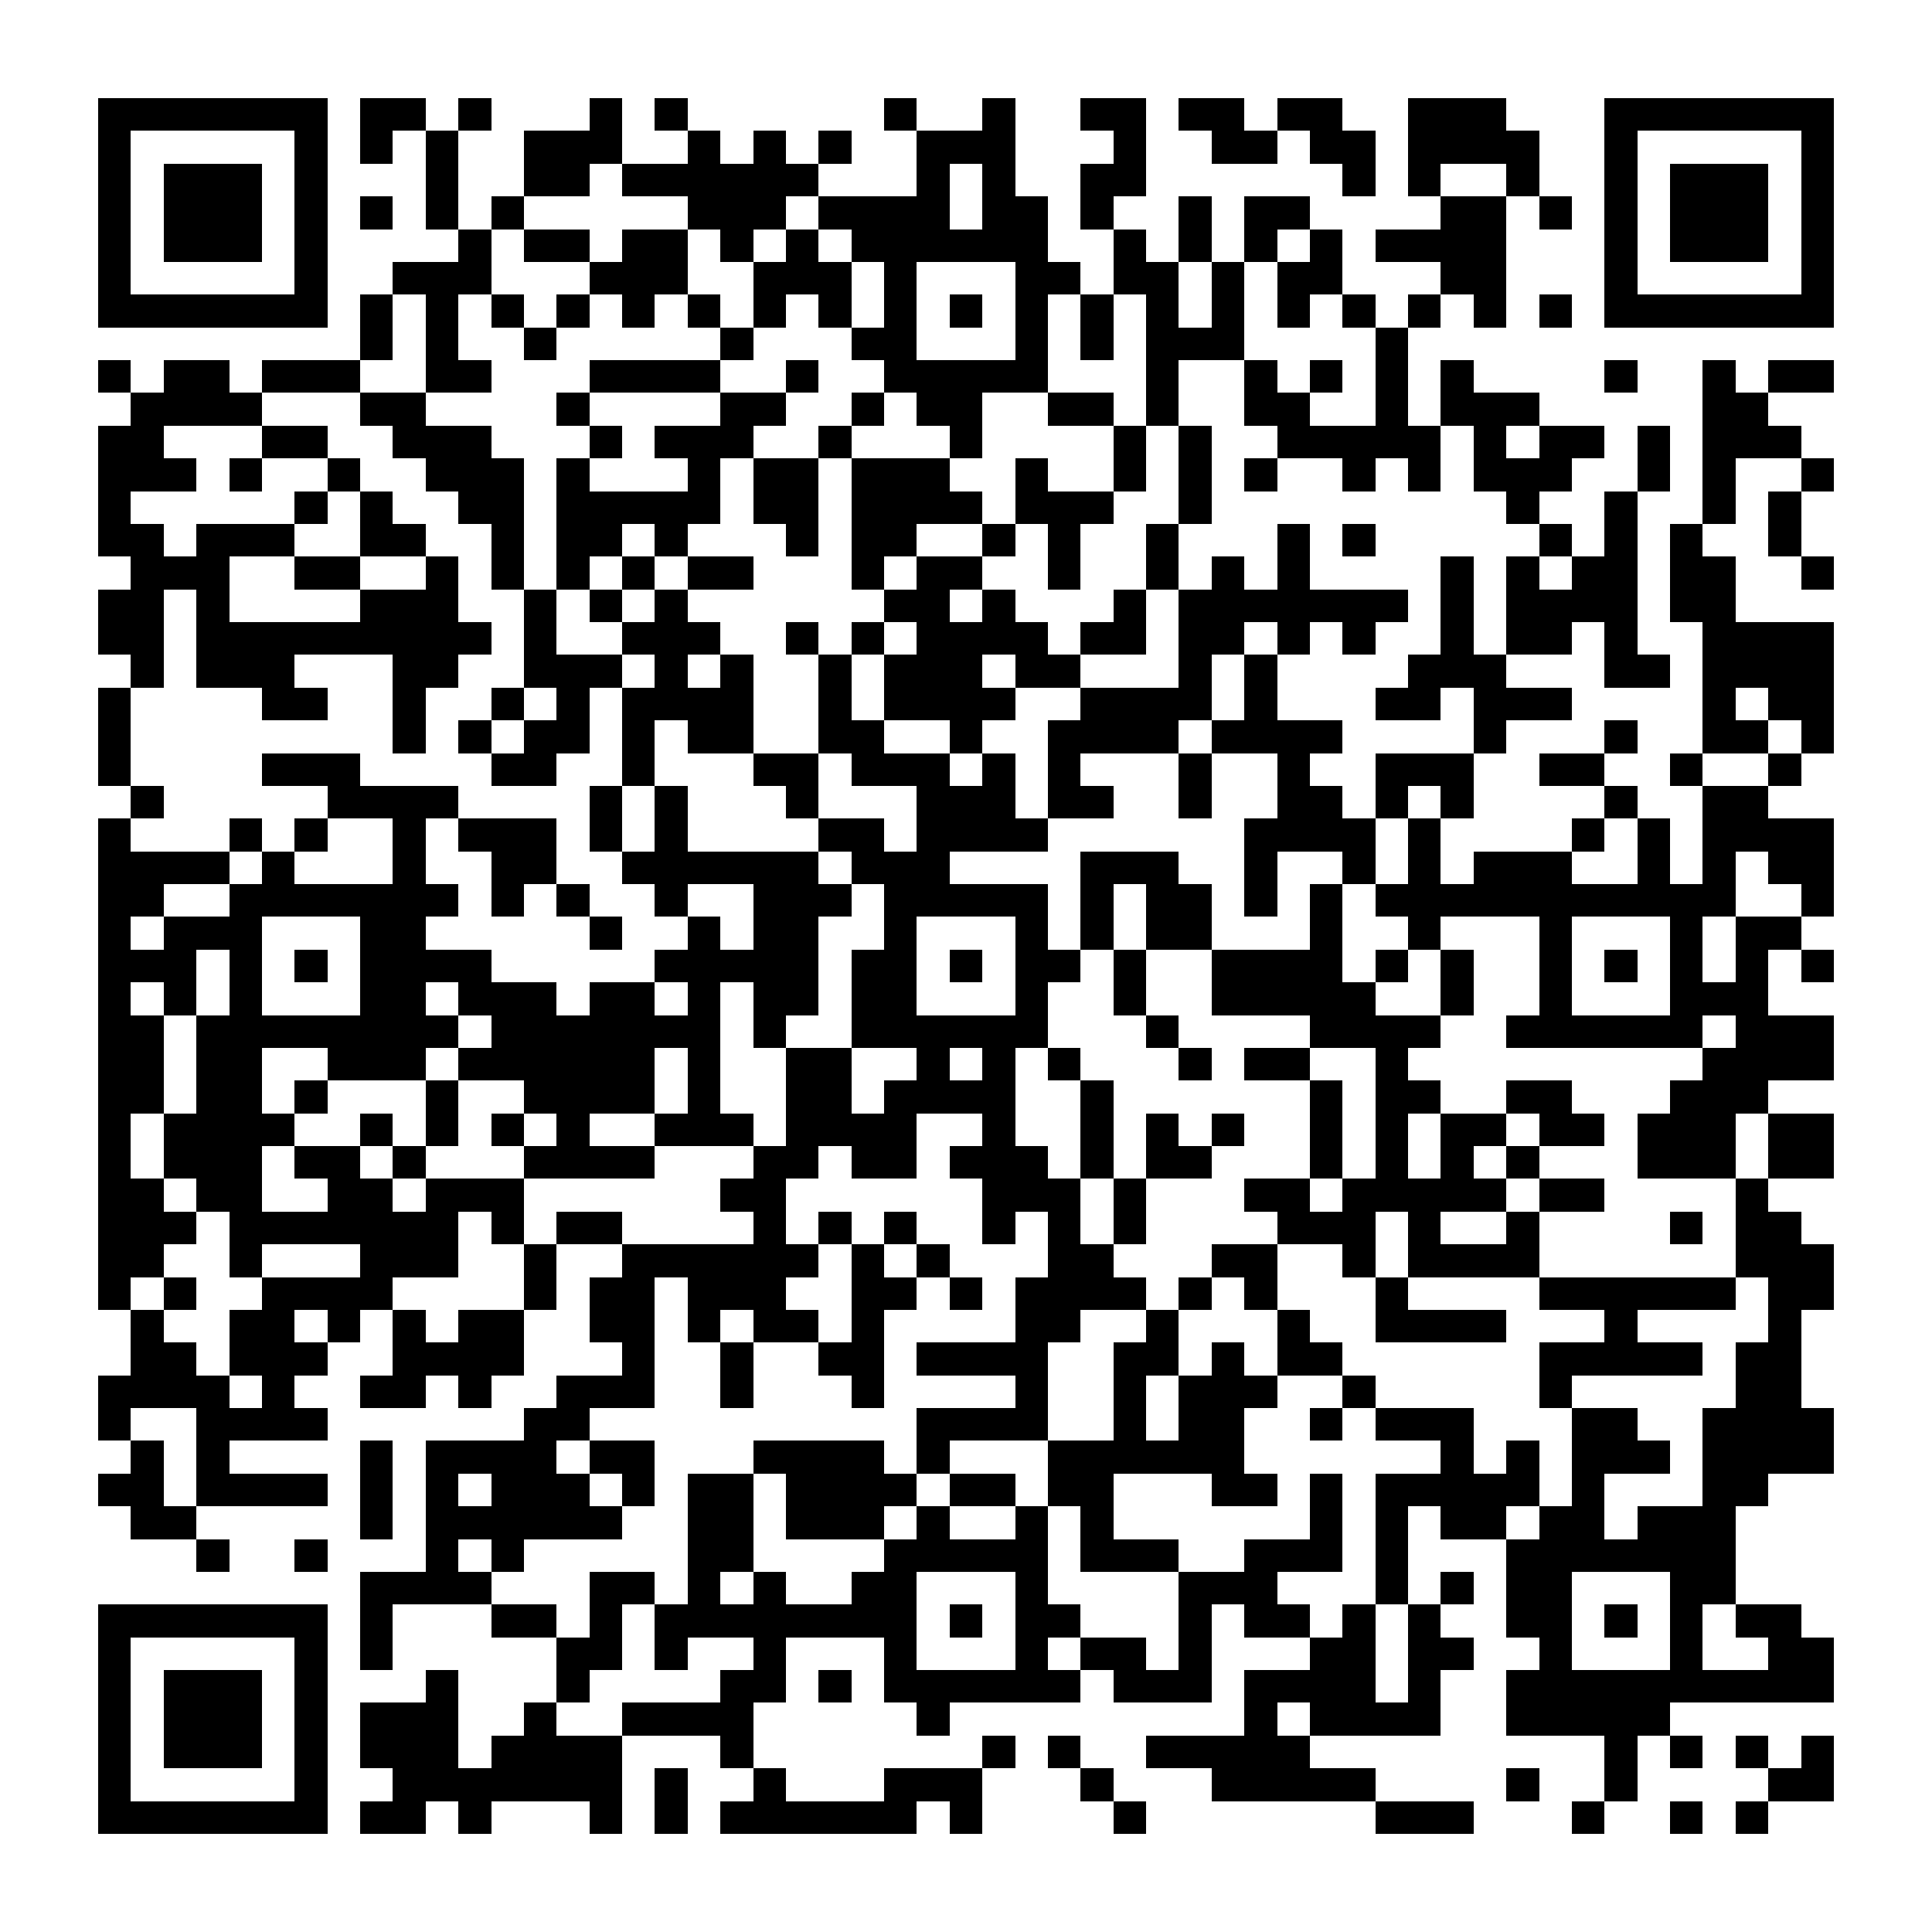 <?xml version="1.0" encoding="UTF-8"?><svg xmlns="http://www.w3.org/2000/svg" width="256" height="256" viewBox="0 0 59 59" shape-rendering="crispEdges"><rect x="0" y="0" width="59" height="59" fill="#ffffff" /><rect x="3" y="3" width="7" height="1" fill="#000000" /><rect x="11" y="3" width="2" height="1" fill="#000000" /><rect x="14" y="3" width="1" height="1" fill="#000000" /><rect x="18" y="3" width="1" height="1" fill="#000000" /><rect x="20" y="3" width="1" height="1" fill="#000000" /><rect x="27" y="3" width="1" height="1" fill="#000000" /><rect x="30" y="3" width="1" height="1" fill="#000000" /><rect x="33" y="3" width="2" height="1" fill="#000000" /><rect x="36" y="3" width="2" height="1" fill="#000000" /><rect x="39" y="3" width="2" height="1" fill="#000000" /><rect x="43" y="3" width="3" height="1" fill="#000000" /><rect x="49" y="3" width="7" height="1" fill="#000000" /><rect x="3" y="4" width="1" height="1" fill="#000000" /><rect x="9" y="4" width="1" height="1" fill="#000000" /><rect x="11" y="4" width="1" height="1" fill="#000000" /><rect x="13" y="4" width="1" height="1" fill="#000000" /><rect x="16" y="4" width="3" height="1" fill="#000000" /><rect x="21" y="4" width="1" height="1" fill="#000000" /><rect x="23" y="4" width="1" height="1" fill="#000000" /><rect x="25" y="4" width="1" height="1" fill="#000000" /><rect x="28" y="4" width="3" height="1" fill="#000000" /><rect x="34" y="4" width="1" height="1" fill="#000000" /><rect x="37" y="4" width="2" height="1" fill="#000000" /><rect x="40" y="4" width="2" height="1" fill="#000000" /><rect x="43" y="4" width="4" height="1" fill="#000000" /><rect x="49" y="4" width="1" height="1" fill="#000000" /><rect x="55" y="4" width="1" height="1" fill="#000000" /><rect x="3" y="5" width="1" height="1" fill="#000000" /><rect x="5" y="5" width="3" height="1" fill="#000000" /><rect x="9" y="5" width="1" height="1" fill="#000000" /><rect x="13" y="5" width="1" height="1" fill="#000000" /><rect x="16" y="5" width="2" height="1" fill="#000000" /><rect x="19" y="5" width="6" height="1" fill="#000000" /><rect x="28" y="5" width="1" height="1" fill="#000000" /><rect x="30" y="5" width="1" height="1" fill="#000000" /><rect x="33" y="5" width="2" height="1" fill="#000000" /><rect x="41" y="5" width="1" height="1" fill="#000000" /><rect x="43" y="5" width="1" height="1" fill="#000000" /><rect x="46" y="5" width="1" height="1" fill="#000000" /><rect x="49" y="5" width="1" height="1" fill="#000000" /><rect x="51" y="5" width="3" height="1" fill="#000000" /><rect x="55" y="5" width="1" height="1" fill="#000000" /><rect x="3" y="6" width="1" height="1" fill="#000000" /><rect x="5" y="6" width="3" height="1" fill="#000000" /><rect x="9" y="6" width="1" height="1" fill="#000000" /><rect x="11" y="6" width="1" height="1" fill="#000000" /><rect x="13" y="6" width="1" height="1" fill="#000000" /><rect x="15" y="6" width="1" height="1" fill="#000000" /><rect x="21" y="6" width="3" height="1" fill="#000000" /><rect x="25" y="6" width="4" height="1" fill="#000000" /><rect x="30" y="6" width="2" height="1" fill="#000000" /><rect x="33" y="6" width="1" height="1" fill="#000000" /><rect x="36" y="6" width="1" height="1" fill="#000000" /><rect x="38" y="6" width="2" height="1" fill="#000000" /><rect x="44" y="6" width="2" height="1" fill="#000000" /><rect x="47" y="6" width="1" height="1" fill="#000000" /><rect x="49" y="6" width="1" height="1" fill="#000000" /><rect x="51" y="6" width="3" height="1" fill="#000000" /><rect x="55" y="6" width="1" height="1" fill="#000000" /><rect x="3" y="7" width="1" height="1" fill="#000000" /><rect x="5" y="7" width="3" height="1" fill="#000000" /><rect x="9" y="7" width="1" height="1" fill="#000000" /><rect x="14" y="7" width="1" height="1" fill="#000000" /><rect x="16" y="7" width="2" height="1" fill="#000000" /><rect x="19" y="7" width="2" height="1" fill="#000000" /><rect x="22" y="7" width="1" height="1" fill="#000000" /><rect x="24" y="7" width="1" height="1" fill="#000000" /><rect x="26" y="7" width="6" height="1" fill="#000000" /><rect x="34" y="7" width="1" height="1" fill="#000000" /><rect x="36" y="7" width="1" height="1" fill="#000000" /><rect x="38" y="7" width="1" height="1" fill="#000000" /><rect x="40" y="7" width="1" height="1" fill="#000000" /><rect x="42" y="7" width="4" height="1" fill="#000000" /><rect x="49" y="7" width="1" height="1" fill="#000000" /><rect x="51" y="7" width="3" height="1" fill="#000000" /><rect x="55" y="7" width="1" height="1" fill="#000000" /><rect x="3" y="8" width="1" height="1" fill="#000000" /><rect x="9" y="8" width="1" height="1" fill="#000000" /><rect x="12" y="8" width="3" height="1" fill="#000000" /><rect x="18" y="8" width="3" height="1" fill="#000000" /><rect x="23" y="8" width="3" height="1" fill="#000000" /><rect x="27" y="8" width="1" height="1" fill="#000000" /><rect x="31" y="8" width="2" height="1" fill="#000000" /><rect x="34" y="8" width="2" height="1" fill="#000000" /><rect x="37" y="8" width="1" height="1" fill="#000000" /><rect x="39" y="8" width="2" height="1" fill="#000000" /><rect x="44" y="8" width="2" height="1" fill="#000000" /><rect x="49" y="8" width="1" height="1" fill="#000000" /><rect x="55" y="8" width="1" height="1" fill="#000000" /><rect x="3" y="9" width="7" height="1" fill="#000000" /><rect x="11" y="9" width="1" height="1" fill="#000000" /><rect x="13" y="9" width="1" height="1" fill="#000000" /><rect x="15" y="9" width="1" height="1" fill="#000000" /><rect x="17" y="9" width="1" height="1" fill="#000000" /><rect x="19" y="9" width="1" height="1" fill="#000000" /><rect x="21" y="9" width="1" height="1" fill="#000000" /><rect x="23" y="9" width="1" height="1" fill="#000000" /><rect x="25" y="9" width="1" height="1" fill="#000000" /><rect x="27" y="9" width="1" height="1" fill="#000000" /><rect x="29" y="9" width="1" height="1" fill="#000000" /><rect x="31" y="9" width="1" height="1" fill="#000000" /><rect x="33" y="9" width="1" height="1" fill="#000000" /><rect x="35" y="9" width="1" height="1" fill="#000000" /><rect x="37" y="9" width="1" height="1" fill="#000000" /><rect x="39" y="9" width="1" height="1" fill="#000000" /><rect x="41" y="9" width="1" height="1" fill="#000000" /><rect x="43" y="9" width="1" height="1" fill="#000000" /><rect x="45" y="9" width="1" height="1" fill="#000000" /><rect x="47" y="9" width="1" height="1" fill="#000000" /><rect x="49" y="9" width="7" height="1" fill="#000000" /><rect x="11" y="10" width="1" height="1" fill="#000000" /><rect x="13" y="10" width="1" height="1" fill="#000000" /><rect x="16" y="10" width="1" height="1" fill="#000000" /><rect x="22" y="10" width="1" height="1" fill="#000000" /><rect x="26" y="10" width="2" height="1" fill="#000000" /><rect x="31" y="10" width="1" height="1" fill="#000000" /><rect x="33" y="10" width="1" height="1" fill="#000000" /><rect x="35" y="10" width="3" height="1" fill="#000000" /><rect x="42" y="10" width="1" height="1" fill="#000000" /><rect x="3" y="11" width="1" height="1" fill="#000000" /><rect x="5" y="11" width="2" height="1" fill="#000000" /><rect x="8" y="11" width="3" height="1" fill="#000000" /><rect x="13" y="11" width="2" height="1" fill="#000000" /><rect x="18" y="11" width="4" height="1" fill="#000000" /><rect x="24" y="11" width="1" height="1" fill="#000000" /><rect x="27" y="11" width="5" height="1" fill="#000000" /><rect x="35" y="11" width="1" height="1" fill="#000000" /><rect x="38" y="11" width="1" height="1" fill="#000000" /><rect x="40" y="11" width="1" height="1" fill="#000000" /><rect x="42" y="11" width="1" height="1" fill="#000000" /><rect x="44" y="11" width="1" height="1" fill="#000000" /><rect x="49" y="11" width="1" height="1" fill="#000000" /><rect x="52" y="11" width="1" height="1" fill="#000000" /><rect x="54" y="11" width="2" height="1" fill="#000000" /><rect x="4" y="12" width="4" height="1" fill="#000000" /><rect x="11" y="12" width="2" height="1" fill="#000000" /><rect x="17" y="12" width="1" height="1" fill="#000000" /><rect x="22" y="12" width="2" height="1" fill="#000000" /><rect x="26" y="12" width="1" height="1" fill="#000000" /><rect x="28" y="12" width="2" height="1" fill="#000000" /><rect x="32" y="12" width="2" height="1" fill="#000000" /><rect x="35" y="12" width="1" height="1" fill="#000000" /><rect x="38" y="12" width="2" height="1" fill="#000000" /><rect x="42" y="12" width="1" height="1" fill="#000000" /><rect x="44" y="12" width="3" height="1" fill="#000000" /><rect x="52" y="12" width="2" height="1" fill="#000000" /><rect x="3" y="13" width="2" height="1" fill="#000000" /><rect x="8" y="13" width="2" height="1" fill="#000000" /><rect x="12" y="13" width="3" height="1" fill="#000000" /><rect x="18" y="13" width="1" height="1" fill="#000000" /><rect x="20" y="13" width="3" height="1" fill="#000000" /><rect x="25" y="13" width="1" height="1" fill="#000000" /><rect x="29" y="13" width="1" height="1" fill="#000000" /><rect x="34" y="13" width="1" height="1" fill="#000000" /><rect x="36" y="13" width="1" height="1" fill="#000000" /><rect x="39" y="13" width="5" height="1" fill="#000000" /><rect x="45" y="13" width="1" height="1" fill="#000000" /><rect x="47" y="13" width="2" height="1" fill="#000000" /><rect x="50" y="13" width="1" height="1" fill="#000000" /><rect x="52" y="13" width="3" height="1" fill="#000000" /><rect x="3" y="14" width="3" height="1" fill="#000000" /><rect x="7" y="14" width="1" height="1" fill="#000000" /><rect x="10" y="14" width="1" height="1" fill="#000000" /><rect x="13" y="14" width="3" height="1" fill="#000000" /><rect x="17" y="14" width="1" height="1" fill="#000000" /><rect x="21" y="14" width="1" height="1" fill="#000000" /><rect x="23" y="14" width="2" height="1" fill="#000000" /><rect x="26" y="14" width="3" height="1" fill="#000000" /><rect x="31" y="14" width="1" height="1" fill="#000000" /><rect x="34" y="14" width="1" height="1" fill="#000000" /><rect x="36" y="14" width="1" height="1" fill="#000000" /><rect x="38" y="14" width="1" height="1" fill="#000000" /><rect x="41" y="14" width="1" height="1" fill="#000000" /><rect x="43" y="14" width="1" height="1" fill="#000000" /><rect x="45" y="14" width="3" height="1" fill="#000000" /><rect x="50" y="14" width="1" height="1" fill="#000000" /><rect x="52" y="14" width="1" height="1" fill="#000000" /><rect x="55" y="14" width="1" height="1" fill="#000000" /><rect x="3" y="15" width="1" height="1" fill="#000000" /><rect x="9" y="15" width="1" height="1" fill="#000000" /><rect x="11" y="15" width="1" height="1" fill="#000000" /><rect x="14" y="15" width="2" height="1" fill="#000000" /><rect x="17" y="15" width="5" height="1" fill="#000000" /><rect x="23" y="15" width="2" height="1" fill="#000000" /><rect x="26" y="15" width="4" height="1" fill="#000000" /><rect x="31" y="15" width="3" height="1" fill="#000000" /><rect x="36" y="15" width="1" height="1" fill="#000000" /><rect x="46" y="15" width="1" height="1" fill="#000000" /><rect x="49" y="15" width="1" height="1" fill="#000000" /><rect x="52" y="15" width="1" height="1" fill="#000000" /><rect x="54" y="15" width="1" height="1" fill="#000000" /><rect x="3" y="16" width="2" height="1" fill="#000000" /><rect x="6" y="16" width="3" height="1" fill="#000000" /><rect x="11" y="16" width="2" height="1" fill="#000000" /><rect x="15" y="16" width="1" height="1" fill="#000000" /><rect x="17" y="16" width="2" height="1" fill="#000000" /><rect x="20" y="16" width="1" height="1" fill="#000000" /><rect x="24" y="16" width="1" height="1" fill="#000000" /><rect x="26" y="16" width="2" height="1" fill="#000000" /><rect x="30" y="16" width="1" height="1" fill="#000000" /><rect x="32" y="16" width="1" height="1" fill="#000000" /><rect x="35" y="16" width="1" height="1" fill="#000000" /><rect x="39" y="16" width="1" height="1" fill="#000000" /><rect x="41" y="16" width="1" height="1" fill="#000000" /><rect x="47" y="16" width="1" height="1" fill="#000000" /><rect x="49" y="16" width="1" height="1" fill="#000000" /><rect x="51" y="16" width="1" height="1" fill="#000000" /><rect x="54" y="16" width="1" height="1" fill="#000000" /><rect x="4" y="17" width="3" height="1" fill="#000000" /><rect x="9" y="17" width="2" height="1" fill="#000000" /><rect x="13" y="17" width="1" height="1" fill="#000000" /><rect x="15" y="17" width="1" height="1" fill="#000000" /><rect x="17" y="17" width="1" height="1" fill="#000000" /><rect x="19" y="17" width="1" height="1" fill="#000000" /><rect x="21" y="17" width="2" height="1" fill="#000000" /><rect x="26" y="17" width="1" height="1" fill="#000000" /><rect x="28" y="17" width="2" height="1" fill="#000000" /><rect x="32" y="17" width="1" height="1" fill="#000000" /><rect x="35" y="17" width="1" height="1" fill="#000000" /><rect x="37" y="17" width="1" height="1" fill="#000000" /><rect x="39" y="17" width="1" height="1" fill="#000000" /><rect x="44" y="17" width="1" height="1" fill="#000000" /><rect x="46" y="17" width="1" height="1" fill="#000000" /><rect x="48" y="17" width="2" height="1" fill="#000000" /><rect x="51" y="17" width="2" height="1" fill="#000000" /><rect x="55" y="17" width="1" height="1" fill="#000000" /><rect x="3" y="18" width="2" height="1" fill="#000000" /><rect x="6" y="18" width="1" height="1" fill="#000000" /><rect x="11" y="18" width="3" height="1" fill="#000000" /><rect x="16" y="18" width="1" height="1" fill="#000000" /><rect x="18" y="18" width="1" height="1" fill="#000000" /><rect x="20" y="18" width="1" height="1" fill="#000000" /><rect x="27" y="18" width="2" height="1" fill="#000000" /><rect x="30" y="18" width="1" height="1" fill="#000000" /><rect x="34" y="18" width="1" height="1" fill="#000000" /><rect x="36" y="18" width="7" height="1" fill="#000000" /><rect x="44" y="18" width="1" height="1" fill="#000000" /><rect x="46" y="18" width="4" height="1" fill="#000000" /><rect x="51" y="18" width="2" height="1" fill="#000000" /><rect x="3" y="19" width="2" height="1" fill="#000000" /><rect x="6" y="19" width="9" height="1" fill="#000000" /><rect x="16" y="19" width="1" height="1" fill="#000000" /><rect x="19" y="19" width="3" height="1" fill="#000000" /><rect x="24" y="19" width="1" height="1" fill="#000000" /><rect x="26" y="19" width="1" height="1" fill="#000000" /><rect x="28" y="19" width="4" height="1" fill="#000000" /><rect x="33" y="19" width="2" height="1" fill="#000000" /><rect x="36" y="19" width="2" height="1" fill="#000000" /><rect x="39" y="19" width="1" height="1" fill="#000000" /><rect x="41" y="19" width="1" height="1" fill="#000000" /><rect x="44" y="19" width="1" height="1" fill="#000000" /><rect x="46" y="19" width="2" height="1" fill="#000000" /><rect x="49" y="19" width="1" height="1" fill="#000000" /><rect x="52" y="19" width="4" height="1" fill="#000000" /><rect x="4" y="20" width="1" height="1" fill="#000000" /><rect x="6" y="20" width="3" height="1" fill="#000000" /><rect x="12" y="20" width="2" height="1" fill="#000000" /><rect x="16" y="20" width="3" height="1" fill="#000000" /><rect x="20" y="20" width="1" height="1" fill="#000000" /><rect x="22" y="20" width="1" height="1" fill="#000000" /><rect x="25" y="20" width="1" height="1" fill="#000000" /><rect x="27" y="20" width="3" height="1" fill="#000000" /><rect x="31" y="20" width="2" height="1" fill="#000000" /><rect x="36" y="20" width="1" height="1" fill="#000000" /><rect x="38" y="20" width="1" height="1" fill="#000000" /><rect x="43" y="20" width="3" height="1" fill="#000000" /><rect x="49" y="20" width="2" height="1" fill="#000000" /><rect x="52" y="20" width="4" height="1" fill="#000000" /><rect x="3" y="21" width="1" height="1" fill="#000000" /><rect x="8" y="21" width="2" height="1" fill="#000000" /><rect x="12" y="21" width="1" height="1" fill="#000000" /><rect x="15" y="21" width="1" height="1" fill="#000000" /><rect x="17" y="21" width="1" height="1" fill="#000000" /><rect x="19" y="21" width="4" height="1" fill="#000000" /><rect x="25" y="21" width="1" height="1" fill="#000000" /><rect x="27" y="21" width="4" height="1" fill="#000000" /><rect x="33" y="21" width="4" height="1" fill="#000000" /><rect x="38" y="21" width="1" height="1" fill="#000000" /><rect x="42" y="21" width="2" height="1" fill="#000000" /><rect x="45" y="21" width="3" height="1" fill="#000000" /><rect x="52" y="21" width="1" height="1" fill="#000000" /><rect x="54" y="21" width="2" height="1" fill="#000000" /><rect x="3" y="22" width="1" height="1" fill="#000000" /><rect x="12" y="22" width="1" height="1" fill="#000000" /><rect x="14" y="22" width="1" height="1" fill="#000000" /><rect x="16" y="22" width="2" height="1" fill="#000000" /><rect x="19" y="22" width="1" height="1" fill="#000000" /><rect x="21" y="22" width="2" height="1" fill="#000000" /><rect x="25" y="22" width="2" height="1" fill="#000000" /><rect x="29" y="22" width="1" height="1" fill="#000000" /><rect x="32" y="22" width="4" height="1" fill="#000000" /><rect x="37" y="22" width="4" height="1" fill="#000000" /><rect x="45" y="22" width="1" height="1" fill="#000000" /><rect x="49" y="22" width="1" height="1" fill="#000000" /><rect x="52" y="22" width="2" height="1" fill="#000000" /><rect x="55" y="22" width="1" height="1" fill="#000000" /><rect x="3" y="23" width="1" height="1" fill="#000000" /><rect x="8" y="23" width="3" height="1" fill="#000000" /><rect x="15" y="23" width="2" height="1" fill="#000000" /><rect x="19" y="23" width="1" height="1" fill="#000000" /><rect x="23" y="23" width="2" height="1" fill="#000000" /><rect x="26" y="23" width="3" height="1" fill="#000000" /><rect x="30" y="23" width="1" height="1" fill="#000000" /><rect x="32" y="23" width="1" height="1" fill="#000000" /><rect x="36" y="23" width="1" height="1" fill="#000000" /><rect x="39" y="23" width="1" height="1" fill="#000000" /><rect x="42" y="23" width="3" height="1" fill="#000000" /><rect x="47" y="23" width="2" height="1" fill="#000000" /><rect x="51" y="23" width="1" height="1" fill="#000000" /><rect x="54" y="23" width="1" height="1" fill="#000000" /><rect x="4" y="24" width="1" height="1" fill="#000000" /><rect x="10" y="24" width="4" height="1" fill="#000000" /><rect x="18" y="24" width="1" height="1" fill="#000000" /><rect x="20" y="24" width="1" height="1" fill="#000000" /><rect x="24" y="24" width="1" height="1" fill="#000000" /><rect x="28" y="24" width="3" height="1" fill="#000000" /><rect x="32" y="24" width="2" height="1" fill="#000000" /><rect x="36" y="24" width="1" height="1" fill="#000000" /><rect x="39" y="24" width="2" height="1" fill="#000000" /><rect x="42" y="24" width="1" height="1" fill="#000000" /><rect x="44" y="24" width="1" height="1" fill="#000000" /><rect x="49" y="24" width="1" height="1" fill="#000000" /><rect x="52" y="24" width="2" height="1" fill="#000000" /><rect x="3" y="25" width="1" height="1" fill="#000000" /><rect x="7" y="25" width="1" height="1" fill="#000000" /><rect x="9" y="25" width="1" height="1" fill="#000000" /><rect x="12" y="25" width="1" height="1" fill="#000000" /><rect x="14" y="25" width="3" height="1" fill="#000000" /><rect x="18" y="25" width="1" height="1" fill="#000000" /><rect x="20" y="25" width="1" height="1" fill="#000000" /><rect x="25" y="25" width="2" height="1" fill="#000000" /><rect x="28" y="25" width="4" height="1" fill="#000000" /><rect x="38" y="25" width="4" height="1" fill="#000000" /><rect x="43" y="25" width="1" height="1" fill="#000000" /><rect x="48" y="25" width="1" height="1" fill="#000000" /><rect x="50" y="25" width="1" height="1" fill="#000000" /><rect x="52" y="25" width="4" height="1" fill="#000000" /><rect x="3" y="26" width="4" height="1" fill="#000000" /><rect x="8" y="26" width="1" height="1" fill="#000000" /><rect x="12" y="26" width="1" height="1" fill="#000000" /><rect x="15" y="26" width="2" height="1" fill="#000000" /><rect x="19" y="26" width="6" height="1" fill="#000000" /><rect x="26" y="26" width="3" height="1" fill="#000000" /><rect x="33" y="26" width="3" height="1" fill="#000000" /><rect x="38" y="26" width="1" height="1" fill="#000000" /><rect x="41" y="26" width="1" height="1" fill="#000000" /><rect x="43" y="26" width="1" height="1" fill="#000000" /><rect x="45" y="26" width="3" height="1" fill="#000000" /><rect x="50" y="26" width="1" height="1" fill="#000000" /><rect x="52" y="26" width="1" height="1" fill="#000000" /><rect x="54" y="26" width="2" height="1" fill="#000000" /><rect x="3" y="27" width="2" height="1" fill="#000000" /><rect x="7" y="27" width="7" height="1" fill="#000000" /><rect x="15" y="27" width="1" height="1" fill="#000000" /><rect x="17" y="27" width="1" height="1" fill="#000000" /><rect x="20" y="27" width="1" height="1" fill="#000000" /><rect x="23" y="27" width="3" height="1" fill="#000000" /><rect x="27" y="27" width="5" height="1" fill="#000000" /><rect x="33" y="27" width="1" height="1" fill="#000000" /><rect x="35" y="27" width="2" height="1" fill="#000000" /><rect x="38" y="27" width="1" height="1" fill="#000000" /><rect x="40" y="27" width="1" height="1" fill="#000000" /><rect x="42" y="27" width="11" height="1" fill="#000000" /><rect x="55" y="27" width="1" height="1" fill="#000000" /><rect x="3" y="28" width="1" height="1" fill="#000000" /><rect x="5" y="28" width="3" height="1" fill="#000000" /><rect x="11" y="28" width="2" height="1" fill="#000000" /><rect x="18" y="28" width="1" height="1" fill="#000000" /><rect x="21" y="28" width="1" height="1" fill="#000000" /><rect x="23" y="28" width="2" height="1" fill="#000000" /><rect x="27" y="28" width="1" height="1" fill="#000000" /><rect x="31" y="28" width="1" height="1" fill="#000000" /><rect x="33" y="28" width="1" height="1" fill="#000000" /><rect x="35" y="28" width="2" height="1" fill="#000000" /><rect x="40" y="28" width="1" height="1" fill="#000000" /><rect x="43" y="28" width="1" height="1" fill="#000000" /><rect x="47" y="28" width="1" height="1" fill="#000000" /><rect x="51" y="28" width="1" height="1" fill="#000000" /><rect x="53" y="28" width="2" height="1" fill="#000000" /><rect x="3" y="29" width="3" height="1" fill="#000000" /><rect x="7" y="29" width="1" height="1" fill="#000000" /><rect x="9" y="29" width="1" height="1" fill="#000000" /><rect x="11" y="29" width="4" height="1" fill="#000000" /><rect x="20" y="29" width="5" height="1" fill="#000000" /><rect x="26" y="29" width="2" height="1" fill="#000000" /><rect x="29" y="29" width="1" height="1" fill="#000000" /><rect x="31" y="29" width="2" height="1" fill="#000000" /><rect x="34" y="29" width="1" height="1" fill="#000000" /><rect x="37" y="29" width="4" height="1" fill="#000000" /><rect x="42" y="29" width="1" height="1" fill="#000000" /><rect x="44" y="29" width="1" height="1" fill="#000000" /><rect x="47" y="29" width="1" height="1" fill="#000000" /><rect x="49" y="29" width="1" height="1" fill="#000000" /><rect x="51" y="29" width="1" height="1" fill="#000000" /><rect x="53" y="29" width="1" height="1" fill="#000000" /><rect x="55" y="29" width="1" height="1" fill="#000000" /><rect x="3" y="30" width="1" height="1" fill="#000000" /><rect x="5" y="30" width="1" height="1" fill="#000000" /><rect x="7" y="30" width="1" height="1" fill="#000000" /><rect x="11" y="30" width="2" height="1" fill="#000000" /><rect x="14" y="30" width="3" height="1" fill="#000000" /><rect x="18" y="30" width="2" height="1" fill="#000000" /><rect x="21" y="30" width="1" height="1" fill="#000000" /><rect x="23" y="30" width="2" height="1" fill="#000000" /><rect x="26" y="30" width="2" height="1" fill="#000000" /><rect x="31" y="30" width="1" height="1" fill="#000000" /><rect x="34" y="30" width="1" height="1" fill="#000000" /><rect x="37" y="30" width="5" height="1" fill="#000000" /><rect x="44" y="30" width="1" height="1" fill="#000000" /><rect x="47" y="30" width="1" height="1" fill="#000000" /><rect x="51" y="30" width="3" height="1" fill="#000000" /><rect x="3" y="31" width="2" height="1" fill="#000000" /><rect x="6" y="31" width="8" height="1" fill="#000000" /><rect x="15" y="31" width="7" height="1" fill="#000000" /><rect x="23" y="31" width="1" height="1" fill="#000000" /><rect x="26" y="31" width="6" height="1" fill="#000000" /><rect x="35" y="31" width="1" height="1" fill="#000000" /><rect x="40" y="31" width="4" height="1" fill="#000000" /><rect x="46" y="31" width="6" height="1" fill="#000000" /><rect x="53" y="31" width="3" height="1" fill="#000000" /><rect x="3" y="32" width="2" height="1" fill="#000000" /><rect x="6" y="32" width="2" height="1" fill="#000000" /><rect x="10" y="32" width="3" height="1" fill="#000000" /><rect x="14" y="32" width="6" height="1" fill="#000000" /><rect x="21" y="32" width="1" height="1" fill="#000000" /><rect x="24" y="32" width="2" height="1" fill="#000000" /><rect x="28" y="32" width="1" height="1" fill="#000000" /><rect x="30" y="32" width="1" height="1" fill="#000000" /><rect x="32" y="32" width="1" height="1" fill="#000000" /><rect x="36" y="32" width="1" height="1" fill="#000000" /><rect x="38" y="32" width="2" height="1" fill="#000000" /><rect x="42" y="32" width="1" height="1" fill="#000000" /><rect x="52" y="32" width="4" height="1" fill="#000000" /><rect x="3" y="33" width="2" height="1" fill="#000000" /><rect x="6" y="33" width="2" height="1" fill="#000000" /><rect x="9" y="33" width="1" height="1" fill="#000000" /><rect x="13" y="33" width="1" height="1" fill="#000000" /><rect x="16" y="33" width="4" height="1" fill="#000000" /><rect x="21" y="33" width="1" height="1" fill="#000000" /><rect x="24" y="33" width="2" height="1" fill="#000000" /><rect x="27" y="33" width="4" height="1" fill="#000000" /><rect x="33" y="33" width="1" height="1" fill="#000000" /><rect x="40" y="33" width="1" height="1" fill="#000000" /><rect x="42" y="33" width="2" height="1" fill="#000000" /><rect x="46" y="33" width="2" height="1" fill="#000000" /><rect x="51" y="33" width="3" height="1" fill="#000000" /><rect x="3" y="34" width="1" height="1" fill="#000000" /><rect x="5" y="34" width="4" height="1" fill="#000000" /><rect x="11" y="34" width="1" height="1" fill="#000000" /><rect x="13" y="34" width="1" height="1" fill="#000000" /><rect x="15" y="34" width="1" height="1" fill="#000000" /><rect x="17" y="34" width="1" height="1" fill="#000000" /><rect x="20" y="34" width="3" height="1" fill="#000000" /><rect x="24" y="34" width="4" height="1" fill="#000000" /><rect x="30" y="34" width="1" height="1" fill="#000000" /><rect x="33" y="34" width="1" height="1" fill="#000000" /><rect x="35" y="34" width="1" height="1" fill="#000000" /><rect x="37" y="34" width="1" height="1" fill="#000000" /><rect x="40" y="34" width="1" height="1" fill="#000000" /><rect x="42" y="34" width="1" height="1" fill="#000000" /><rect x="44" y="34" width="2" height="1" fill="#000000" /><rect x="47" y="34" width="2" height="1" fill="#000000" /><rect x="50" y="34" width="3" height="1" fill="#000000" /><rect x="54" y="34" width="2" height="1" fill="#000000" /><rect x="3" y="35" width="1" height="1" fill="#000000" /><rect x="5" y="35" width="3" height="1" fill="#000000" /><rect x="9" y="35" width="2" height="1" fill="#000000" /><rect x="12" y="35" width="1" height="1" fill="#000000" /><rect x="16" y="35" width="4" height="1" fill="#000000" /><rect x="23" y="35" width="2" height="1" fill="#000000" /><rect x="26" y="35" width="2" height="1" fill="#000000" /><rect x="29" y="35" width="3" height="1" fill="#000000" /><rect x="33" y="35" width="1" height="1" fill="#000000" /><rect x="35" y="35" width="2" height="1" fill="#000000" /><rect x="40" y="35" width="1" height="1" fill="#000000" /><rect x="42" y="35" width="1" height="1" fill="#000000" /><rect x="44" y="35" width="1" height="1" fill="#000000" /><rect x="46" y="35" width="1" height="1" fill="#000000" /><rect x="50" y="35" width="3" height="1" fill="#000000" /><rect x="54" y="35" width="2" height="1" fill="#000000" /><rect x="3" y="36" width="2" height="1" fill="#000000" /><rect x="6" y="36" width="2" height="1" fill="#000000" /><rect x="10" y="36" width="2" height="1" fill="#000000" /><rect x="13" y="36" width="3" height="1" fill="#000000" /><rect x="22" y="36" width="2" height="1" fill="#000000" /><rect x="30" y="36" width="3" height="1" fill="#000000" /><rect x="34" y="36" width="1" height="1" fill="#000000" /><rect x="38" y="36" width="2" height="1" fill="#000000" /><rect x="41" y="36" width="5" height="1" fill="#000000" /><rect x="47" y="36" width="2" height="1" fill="#000000" /><rect x="53" y="36" width="1" height="1" fill="#000000" /><rect x="3" y="37" width="3" height="1" fill="#000000" /><rect x="7" y="37" width="7" height="1" fill="#000000" /><rect x="15" y="37" width="1" height="1" fill="#000000" /><rect x="17" y="37" width="2" height="1" fill="#000000" /><rect x="23" y="37" width="1" height="1" fill="#000000" /><rect x="25" y="37" width="1" height="1" fill="#000000" /><rect x="27" y="37" width="1" height="1" fill="#000000" /><rect x="30" y="37" width="1" height="1" fill="#000000" /><rect x="32" y="37" width="1" height="1" fill="#000000" /><rect x="34" y="37" width="1" height="1" fill="#000000" /><rect x="39" y="37" width="3" height="1" fill="#000000" /><rect x="43" y="37" width="1" height="1" fill="#000000" /><rect x="46" y="37" width="1" height="1" fill="#000000" /><rect x="51" y="37" width="1" height="1" fill="#000000" /><rect x="53" y="37" width="2" height="1" fill="#000000" /><rect x="3" y="38" width="2" height="1" fill="#000000" /><rect x="7" y="38" width="1" height="1" fill="#000000" /><rect x="11" y="38" width="3" height="1" fill="#000000" /><rect x="16" y="38" width="1" height="1" fill="#000000" /><rect x="19" y="38" width="6" height="1" fill="#000000" /><rect x="26" y="38" width="1" height="1" fill="#000000" /><rect x="28" y="38" width="1" height="1" fill="#000000" /><rect x="32" y="38" width="2" height="1" fill="#000000" /><rect x="37" y="38" width="2" height="1" fill="#000000" /><rect x="41" y="38" width="1" height="1" fill="#000000" /><rect x="43" y="38" width="4" height="1" fill="#000000" /><rect x="53" y="38" width="3" height="1" fill="#000000" /><rect x="3" y="39" width="1" height="1" fill="#000000" /><rect x="5" y="39" width="1" height="1" fill="#000000" /><rect x="8" y="39" width="4" height="1" fill="#000000" /><rect x="16" y="39" width="1" height="1" fill="#000000" /><rect x="18" y="39" width="2" height="1" fill="#000000" /><rect x="21" y="39" width="3" height="1" fill="#000000" /><rect x="26" y="39" width="2" height="1" fill="#000000" /><rect x="29" y="39" width="1" height="1" fill="#000000" /><rect x="31" y="39" width="4" height="1" fill="#000000" /><rect x="36" y="39" width="1" height="1" fill="#000000" /><rect x="38" y="39" width="1" height="1" fill="#000000" /><rect x="42" y="39" width="1" height="1" fill="#000000" /><rect x="47" y="39" width="6" height="1" fill="#000000" /><rect x="54" y="39" width="2" height="1" fill="#000000" /><rect x="4" y="40" width="1" height="1" fill="#000000" /><rect x="7" y="40" width="2" height="1" fill="#000000" /><rect x="10" y="40" width="1" height="1" fill="#000000" /><rect x="12" y="40" width="1" height="1" fill="#000000" /><rect x="14" y="40" width="2" height="1" fill="#000000" /><rect x="18" y="40" width="2" height="1" fill="#000000" /><rect x="21" y="40" width="1" height="1" fill="#000000" /><rect x="23" y="40" width="2" height="1" fill="#000000" /><rect x="26" y="40" width="1" height="1" fill="#000000" /><rect x="31" y="40" width="2" height="1" fill="#000000" /><rect x="35" y="40" width="1" height="1" fill="#000000" /><rect x="39" y="40" width="1" height="1" fill="#000000" /><rect x="42" y="40" width="4" height="1" fill="#000000" /><rect x="49" y="40" width="1" height="1" fill="#000000" /><rect x="54" y="40" width="1" height="1" fill="#000000" /><rect x="4" y="41" width="2" height="1" fill="#000000" /><rect x="7" y="41" width="3" height="1" fill="#000000" /><rect x="12" y="41" width="4" height="1" fill="#000000" /><rect x="19" y="41" width="1" height="1" fill="#000000" /><rect x="22" y="41" width="1" height="1" fill="#000000" /><rect x="25" y="41" width="2" height="1" fill="#000000" /><rect x="28" y="41" width="4" height="1" fill="#000000" /><rect x="34" y="41" width="2" height="1" fill="#000000" /><rect x="37" y="41" width="1" height="1" fill="#000000" /><rect x="39" y="41" width="2" height="1" fill="#000000" /><rect x="47" y="41" width="5" height="1" fill="#000000" /><rect x="53" y="41" width="2" height="1" fill="#000000" /><rect x="3" y="42" width="4" height="1" fill="#000000" /><rect x="8" y="42" width="1" height="1" fill="#000000" /><rect x="11" y="42" width="2" height="1" fill="#000000" /><rect x="14" y="42" width="1" height="1" fill="#000000" /><rect x="17" y="42" width="3" height="1" fill="#000000" /><rect x="22" y="42" width="1" height="1" fill="#000000" /><rect x="26" y="42" width="1" height="1" fill="#000000" /><rect x="31" y="42" width="1" height="1" fill="#000000" /><rect x="34" y="42" width="1" height="1" fill="#000000" /><rect x="36" y="42" width="3" height="1" fill="#000000" /><rect x="41" y="42" width="1" height="1" fill="#000000" /><rect x="47" y="42" width="1" height="1" fill="#000000" /><rect x="53" y="42" width="2" height="1" fill="#000000" /><rect x="3" y="43" width="1" height="1" fill="#000000" /><rect x="6" y="43" width="4" height="1" fill="#000000" /><rect x="16" y="43" width="2" height="1" fill="#000000" /><rect x="28" y="43" width="4" height="1" fill="#000000" /><rect x="34" y="43" width="1" height="1" fill="#000000" /><rect x="36" y="43" width="2" height="1" fill="#000000" /><rect x="40" y="43" width="1" height="1" fill="#000000" /><rect x="42" y="43" width="3" height="1" fill="#000000" /><rect x="48" y="43" width="2" height="1" fill="#000000" /><rect x="52" y="43" width="4" height="1" fill="#000000" /><rect x="4" y="44" width="1" height="1" fill="#000000" /><rect x="6" y="44" width="1" height="1" fill="#000000" /><rect x="11" y="44" width="1" height="1" fill="#000000" /><rect x="13" y="44" width="4" height="1" fill="#000000" /><rect x="18" y="44" width="2" height="1" fill="#000000" /><rect x="23" y="44" width="4" height="1" fill="#000000" /><rect x="28" y="44" width="1" height="1" fill="#000000" /><rect x="32" y="44" width="6" height="1" fill="#000000" /><rect x="44" y="44" width="1" height="1" fill="#000000" /><rect x="46" y="44" width="1" height="1" fill="#000000" /><rect x="48" y="44" width="3" height="1" fill="#000000" /><rect x="52" y="44" width="4" height="1" fill="#000000" /><rect x="3" y="45" width="2" height="1" fill="#000000" /><rect x="6" y="45" width="4" height="1" fill="#000000" /><rect x="11" y="45" width="1" height="1" fill="#000000" /><rect x="13" y="45" width="1" height="1" fill="#000000" /><rect x="15" y="45" width="3" height="1" fill="#000000" /><rect x="19" y="45" width="1" height="1" fill="#000000" /><rect x="21" y="45" width="2" height="1" fill="#000000" /><rect x="24" y="45" width="4" height="1" fill="#000000" /><rect x="29" y="45" width="2" height="1" fill="#000000" /><rect x="32" y="45" width="2" height="1" fill="#000000" /><rect x="37" y="45" width="2" height="1" fill="#000000" /><rect x="40" y="45" width="1" height="1" fill="#000000" /><rect x="42" y="45" width="5" height="1" fill="#000000" /><rect x="48" y="45" width="1" height="1" fill="#000000" /><rect x="52" y="45" width="2" height="1" fill="#000000" /><rect x="4" y="46" width="2" height="1" fill="#000000" /><rect x="11" y="46" width="1" height="1" fill="#000000" /><rect x="13" y="46" width="6" height="1" fill="#000000" /><rect x="21" y="46" width="2" height="1" fill="#000000" /><rect x="24" y="46" width="3" height="1" fill="#000000" /><rect x="28" y="46" width="1" height="1" fill="#000000" /><rect x="31" y="46" width="1" height="1" fill="#000000" /><rect x="33" y="46" width="1" height="1" fill="#000000" /><rect x="40" y="46" width="1" height="1" fill="#000000" /><rect x="42" y="46" width="1" height="1" fill="#000000" /><rect x="44" y="46" width="2" height="1" fill="#000000" /><rect x="47" y="46" width="2" height="1" fill="#000000" /><rect x="50" y="46" width="3" height="1" fill="#000000" /><rect x="6" y="47" width="1" height="1" fill="#000000" /><rect x="9" y="47" width="1" height="1" fill="#000000" /><rect x="13" y="47" width="1" height="1" fill="#000000" /><rect x="15" y="47" width="1" height="1" fill="#000000" /><rect x="21" y="47" width="2" height="1" fill="#000000" /><rect x="27" y="47" width="5" height="1" fill="#000000" /><rect x="33" y="47" width="3" height="1" fill="#000000" /><rect x="38" y="47" width="3" height="1" fill="#000000" /><rect x="42" y="47" width="1" height="1" fill="#000000" /><rect x="46" y="47" width="7" height="1" fill="#000000" /><rect x="11" y="48" width="4" height="1" fill="#000000" /><rect x="18" y="48" width="2" height="1" fill="#000000" /><rect x="21" y="48" width="1" height="1" fill="#000000" /><rect x="23" y="48" width="1" height="1" fill="#000000" /><rect x="26" y="48" width="2" height="1" fill="#000000" /><rect x="31" y="48" width="1" height="1" fill="#000000" /><rect x="36" y="48" width="3" height="1" fill="#000000" /><rect x="42" y="48" width="1" height="1" fill="#000000" /><rect x="44" y="48" width="1" height="1" fill="#000000" /><rect x="46" y="48" width="2" height="1" fill="#000000" /><rect x="51" y="48" width="2" height="1" fill="#000000" /><rect x="3" y="49" width="7" height="1" fill="#000000" /><rect x="11" y="49" width="1" height="1" fill="#000000" /><rect x="15" y="49" width="2" height="1" fill="#000000" /><rect x="18" y="49" width="1" height="1" fill="#000000" /><rect x="20" y="49" width="8" height="1" fill="#000000" /><rect x="29" y="49" width="1" height="1" fill="#000000" /><rect x="31" y="49" width="2" height="1" fill="#000000" /><rect x="36" y="49" width="1" height="1" fill="#000000" /><rect x="38" y="49" width="2" height="1" fill="#000000" /><rect x="41" y="49" width="1" height="1" fill="#000000" /><rect x="43" y="49" width="1" height="1" fill="#000000" /><rect x="46" y="49" width="2" height="1" fill="#000000" /><rect x="49" y="49" width="1" height="1" fill="#000000" /><rect x="51" y="49" width="1" height="1" fill="#000000" /><rect x="53" y="49" width="2" height="1" fill="#000000" /><rect x="3" y="50" width="1" height="1" fill="#000000" /><rect x="9" y="50" width="1" height="1" fill="#000000" /><rect x="11" y="50" width="1" height="1" fill="#000000" /><rect x="17" y="50" width="2" height="1" fill="#000000" /><rect x="20" y="50" width="1" height="1" fill="#000000" /><rect x="23" y="50" width="1" height="1" fill="#000000" /><rect x="27" y="50" width="1" height="1" fill="#000000" /><rect x="31" y="50" width="1" height="1" fill="#000000" /><rect x="33" y="50" width="2" height="1" fill="#000000" /><rect x="36" y="50" width="1" height="1" fill="#000000" /><rect x="40" y="50" width="2" height="1" fill="#000000" /><rect x="43" y="50" width="2" height="1" fill="#000000" /><rect x="47" y="50" width="1" height="1" fill="#000000" /><rect x="51" y="50" width="1" height="1" fill="#000000" /><rect x="54" y="50" width="2" height="1" fill="#000000" /><rect x="3" y="51" width="1" height="1" fill="#000000" /><rect x="5" y="51" width="3" height="1" fill="#000000" /><rect x="9" y="51" width="1" height="1" fill="#000000" /><rect x="13" y="51" width="1" height="1" fill="#000000" /><rect x="17" y="51" width="1" height="1" fill="#000000" /><rect x="22" y="51" width="2" height="1" fill="#000000" /><rect x="25" y="51" width="1" height="1" fill="#000000" /><rect x="27" y="51" width="6" height="1" fill="#000000" /><rect x="34" y="51" width="3" height="1" fill="#000000" /><rect x="38" y="51" width="4" height="1" fill="#000000" /><rect x="43" y="51" width="1" height="1" fill="#000000" /><rect x="46" y="51" width="10" height="1" fill="#000000" /><rect x="3" y="52" width="1" height="1" fill="#000000" /><rect x="5" y="52" width="3" height="1" fill="#000000" /><rect x="9" y="52" width="1" height="1" fill="#000000" /><rect x="11" y="52" width="3" height="1" fill="#000000" /><rect x="16" y="52" width="1" height="1" fill="#000000" /><rect x="19" y="52" width="4" height="1" fill="#000000" /><rect x="28" y="52" width="1" height="1" fill="#000000" /><rect x="38" y="52" width="1" height="1" fill="#000000" /><rect x="40" y="52" width="4" height="1" fill="#000000" /><rect x="46" y="52" width="5" height="1" fill="#000000" /><rect x="3" y="53" width="1" height="1" fill="#000000" /><rect x="5" y="53" width="3" height="1" fill="#000000" /><rect x="9" y="53" width="1" height="1" fill="#000000" /><rect x="11" y="53" width="3" height="1" fill="#000000" /><rect x="15" y="53" width="4" height="1" fill="#000000" /><rect x="22" y="53" width="1" height="1" fill="#000000" /><rect x="30" y="53" width="1" height="1" fill="#000000" /><rect x="32" y="53" width="1" height="1" fill="#000000" /><rect x="35" y="53" width="5" height="1" fill="#000000" /><rect x="49" y="53" width="1" height="1" fill="#000000" /><rect x="51" y="53" width="1" height="1" fill="#000000" /><rect x="53" y="53" width="1" height="1" fill="#000000" /><rect x="55" y="53" width="1" height="1" fill="#000000" /><rect x="3" y="54" width="1" height="1" fill="#000000" /><rect x="9" y="54" width="1" height="1" fill="#000000" /><rect x="12" y="54" width="7" height="1" fill="#000000" /><rect x="20" y="54" width="1" height="1" fill="#000000" /><rect x="23" y="54" width="1" height="1" fill="#000000" /><rect x="27" y="54" width="3" height="1" fill="#000000" /><rect x="33" y="54" width="1" height="1" fill="#000000" /><rect x="37" y="54" width="5" height="1" fill="#000000" /><rect x="46" y="54" width="1" height="1" fill="#000000" /><rect x="49" y="54" width="1" height="1" fill="#000000" /><rect x="54" y="54" width="2" height="1" fill="#000000" /><rect x="3" y="55" width="7" height="1" fill="#000000" /><rect x="11" y="55" width="2" height="1" fill="#000000" /><rect x="14" y="55" width="1" height="1" fill="#000000" /><rect x="18" y="55" width="1" height="1" fill="#000000" /><rect x="20" y="55" width="1" height="1" fill="#000000" /><rect x="22" y="55" width="6" height="1" fill="#000000" /><rect x="29" y="55" width="1" height="1" fill="#000000" /><rect x="34" y="55" width="1" height="1" fill="#000000" /><rect x="42" y="55" width="3" height="1" fill="#000000" /><rect x="48" y="55" width="1" height="1" fill="#000000" /><rect x="51" y="55" width="1" height="1" fill="#000000" /><rect x="53" y="55" width="1" height="1" fill="#000000" /></svg>